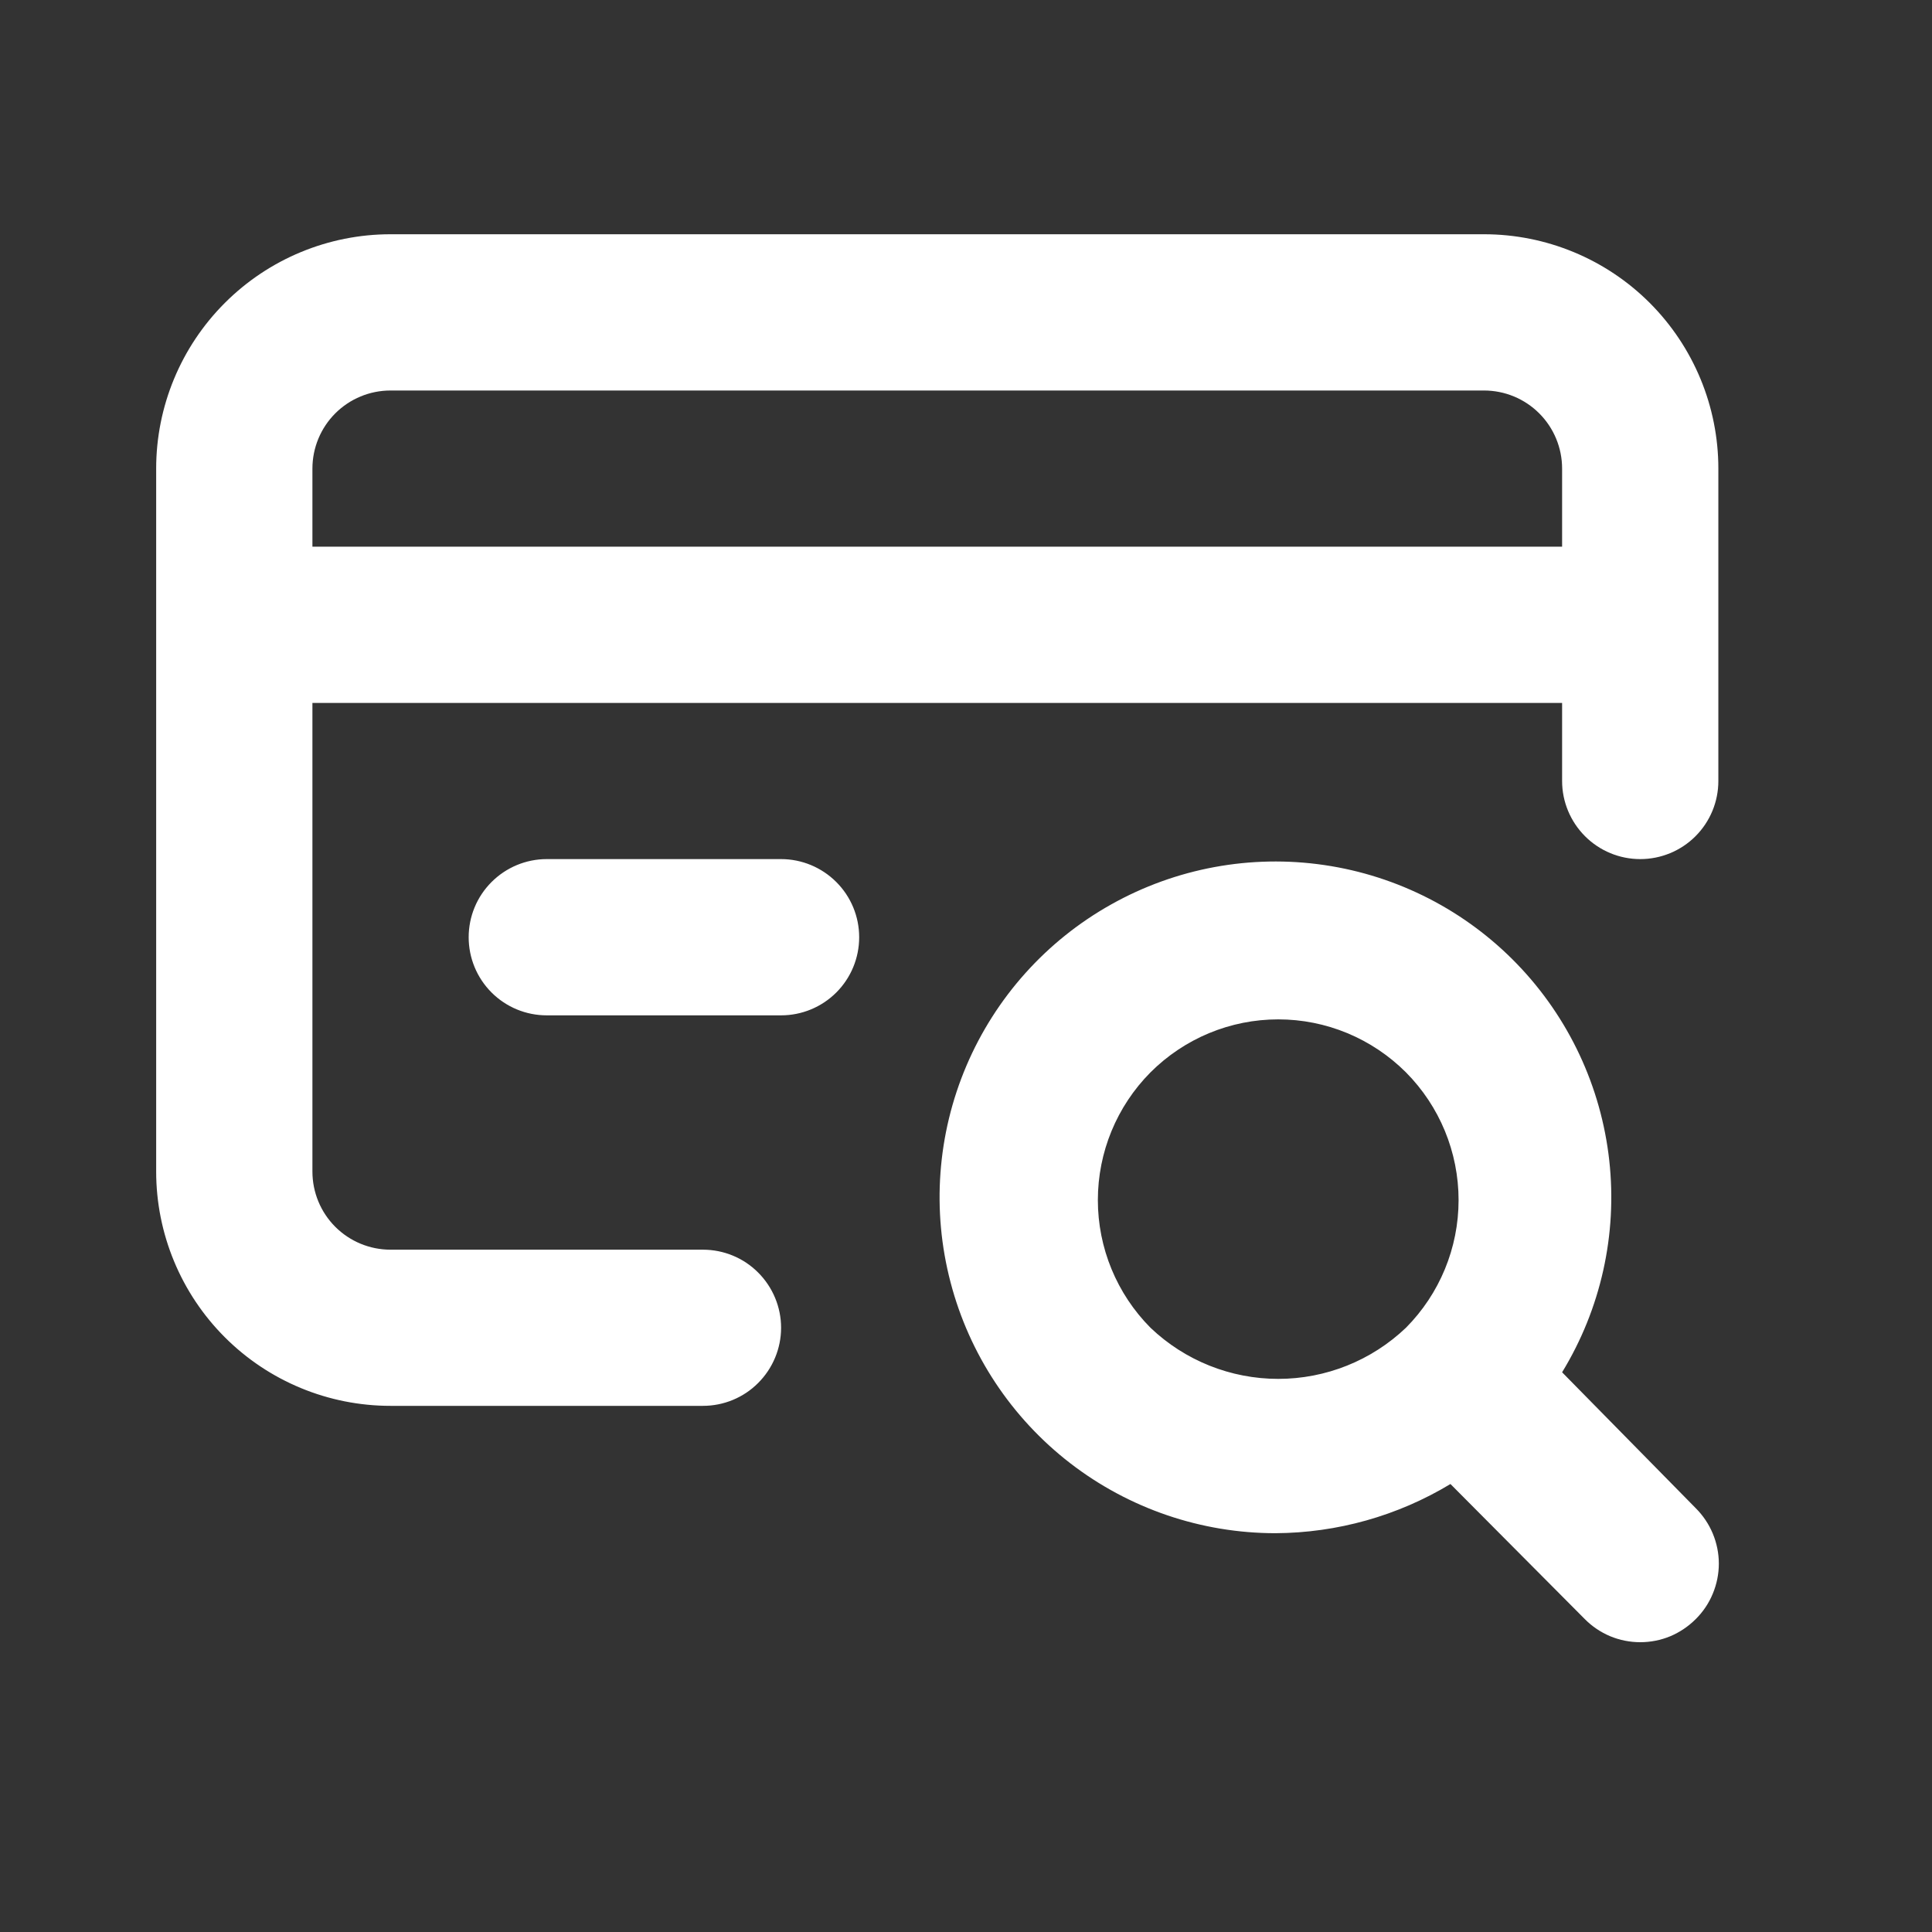 <svg width="24" height="24" viewBox="0 0 24 24" fill="none" xmlns="http://www.w3.org/2000/svg">
<rect x="0" y="0" width="24" height="24" fill="#333333" stroke="none"/>
<path d="M19.405 17.047C19.886 16.259 20.092 15.335 19.991 14.417C19.89 13.5 19.488 12.642 18.848 11.978C18.207 11.313 17.364 10.88 16.451 10.746C15.538 10.612 14.607 10.784 13.802 11.236C12.997 11.687 12.365 12.393 12.004 13.242C11.643 14.092 11.574 15.037 11.808 15.929C12.041 16.822 12.564 17.612 13.294 18.176C14.025 18.74 14.922 19.046 15.845 19.046C16.611 19.042 17.362 18.831 18.018 18.435L19.687 20.113C19.777 20.204 19.884 20.276 20.003 20.326C20.121 20.375 20.248 20.4 20.376 20.4C20.504 20.4 20.631 20.375 20.749 20.326C20.867 20.276 20.974 20.204 21.065 20.113C21.156 20.023 21.228 19.916 21.277 19.797C21.326 19.679 21.352 19.552 21.352 19.424C21.352 19.296 21.326 19.169 21.277 19.051C21.228 18.933 21.156 18.826 21.065 18.735L19.405 17.047ZM17.465 16.494C17.037 16.902 16.469 17.129 15.879 17.129C15.288 17.129 14.72 16.902 14.292 16.494C13.873 16.072 13.638 15.502 13.638 14.908C13.638 14.313 13.873 13.743 14.292 13.321C14.5 13.113 14.748 12.947 15.02 12.834C15.292 12.721 15.584 12.663 15.879 12.663C16.173 12.663 16.465 12.721 16.737 12.834C17.009 12.947 17.257 13.113 17.465 13.321C17.884 13.743 18.119 14.313 18.119 14.908C18.119 15.502 17.884 16.072 17.465 16.494ZM18.435 2.91H4.851C4.079 2.91 3.339 3.217 2.793 3.763C2.247 4.309 1.94 5.049 1.94 5.821V14.553C1.94 15.325 2.247 16.066 2.793 16.612C3.339 17.158 4.079 17.464 4.851 17.464H8.732C8.99 17.464 9.237 17.362 9.418 17.18C9.6 16.998 9.703 16.751 9.703 16.494C9.703 16.237 9.6 15.99 9.418 15.808C9.237 15.626 8.99 15.524 8.732 15.524H4.851C4.594 15.524 4.347 15.422 4.165 15.24C3.983 15.058 3.881 14.811 3.881 14.553V8.732H19.405V9.702C19.405 9.959 19.508 10.206 19.69 10.388C19.872 10.57 20.118 10.672 20.376 10.672C20.633 10.672 20.88 10.57 21.062 10.388C21.244 10.206 21.346 9.959 21.346 9.702V5.821C21.346 5.049 21.039 4.309 20.494 3.763C19.948 3.217 19.207 2.91 18.435 2.91ZM19.405 6.791H3.881V5.821C3.881 5.564 3.983 5.317 4.165 5.135C4.347 4.953 4.594 4.851 4.851 4.851H18.435C18.692 4.851 18.939 4.953 19.121 5.135C19.303 5.317 19.405 5.564 19.405 5.821V6.791ZM9.703 10.672H6.792C6.534 10.672 6.288 10.775 6.106 10.957C5.924 11.139 5.822 11.385 5.822 11.643C5.822 11.9 5.924 12.147 6.106 12.329C6.288 12.511 6.534 12.613 6.792 12.613H9.703C9.96 12.613 10.207 12.511 10.389 12.329C10.571 12.147 10.673 11.9 10.673 11.643C10.673 11.385 10.571 11.139 10.389 10.957C10.207 10.775 9.96 10.672 9.703 10.672Z" fill="white"/>
</svg>
